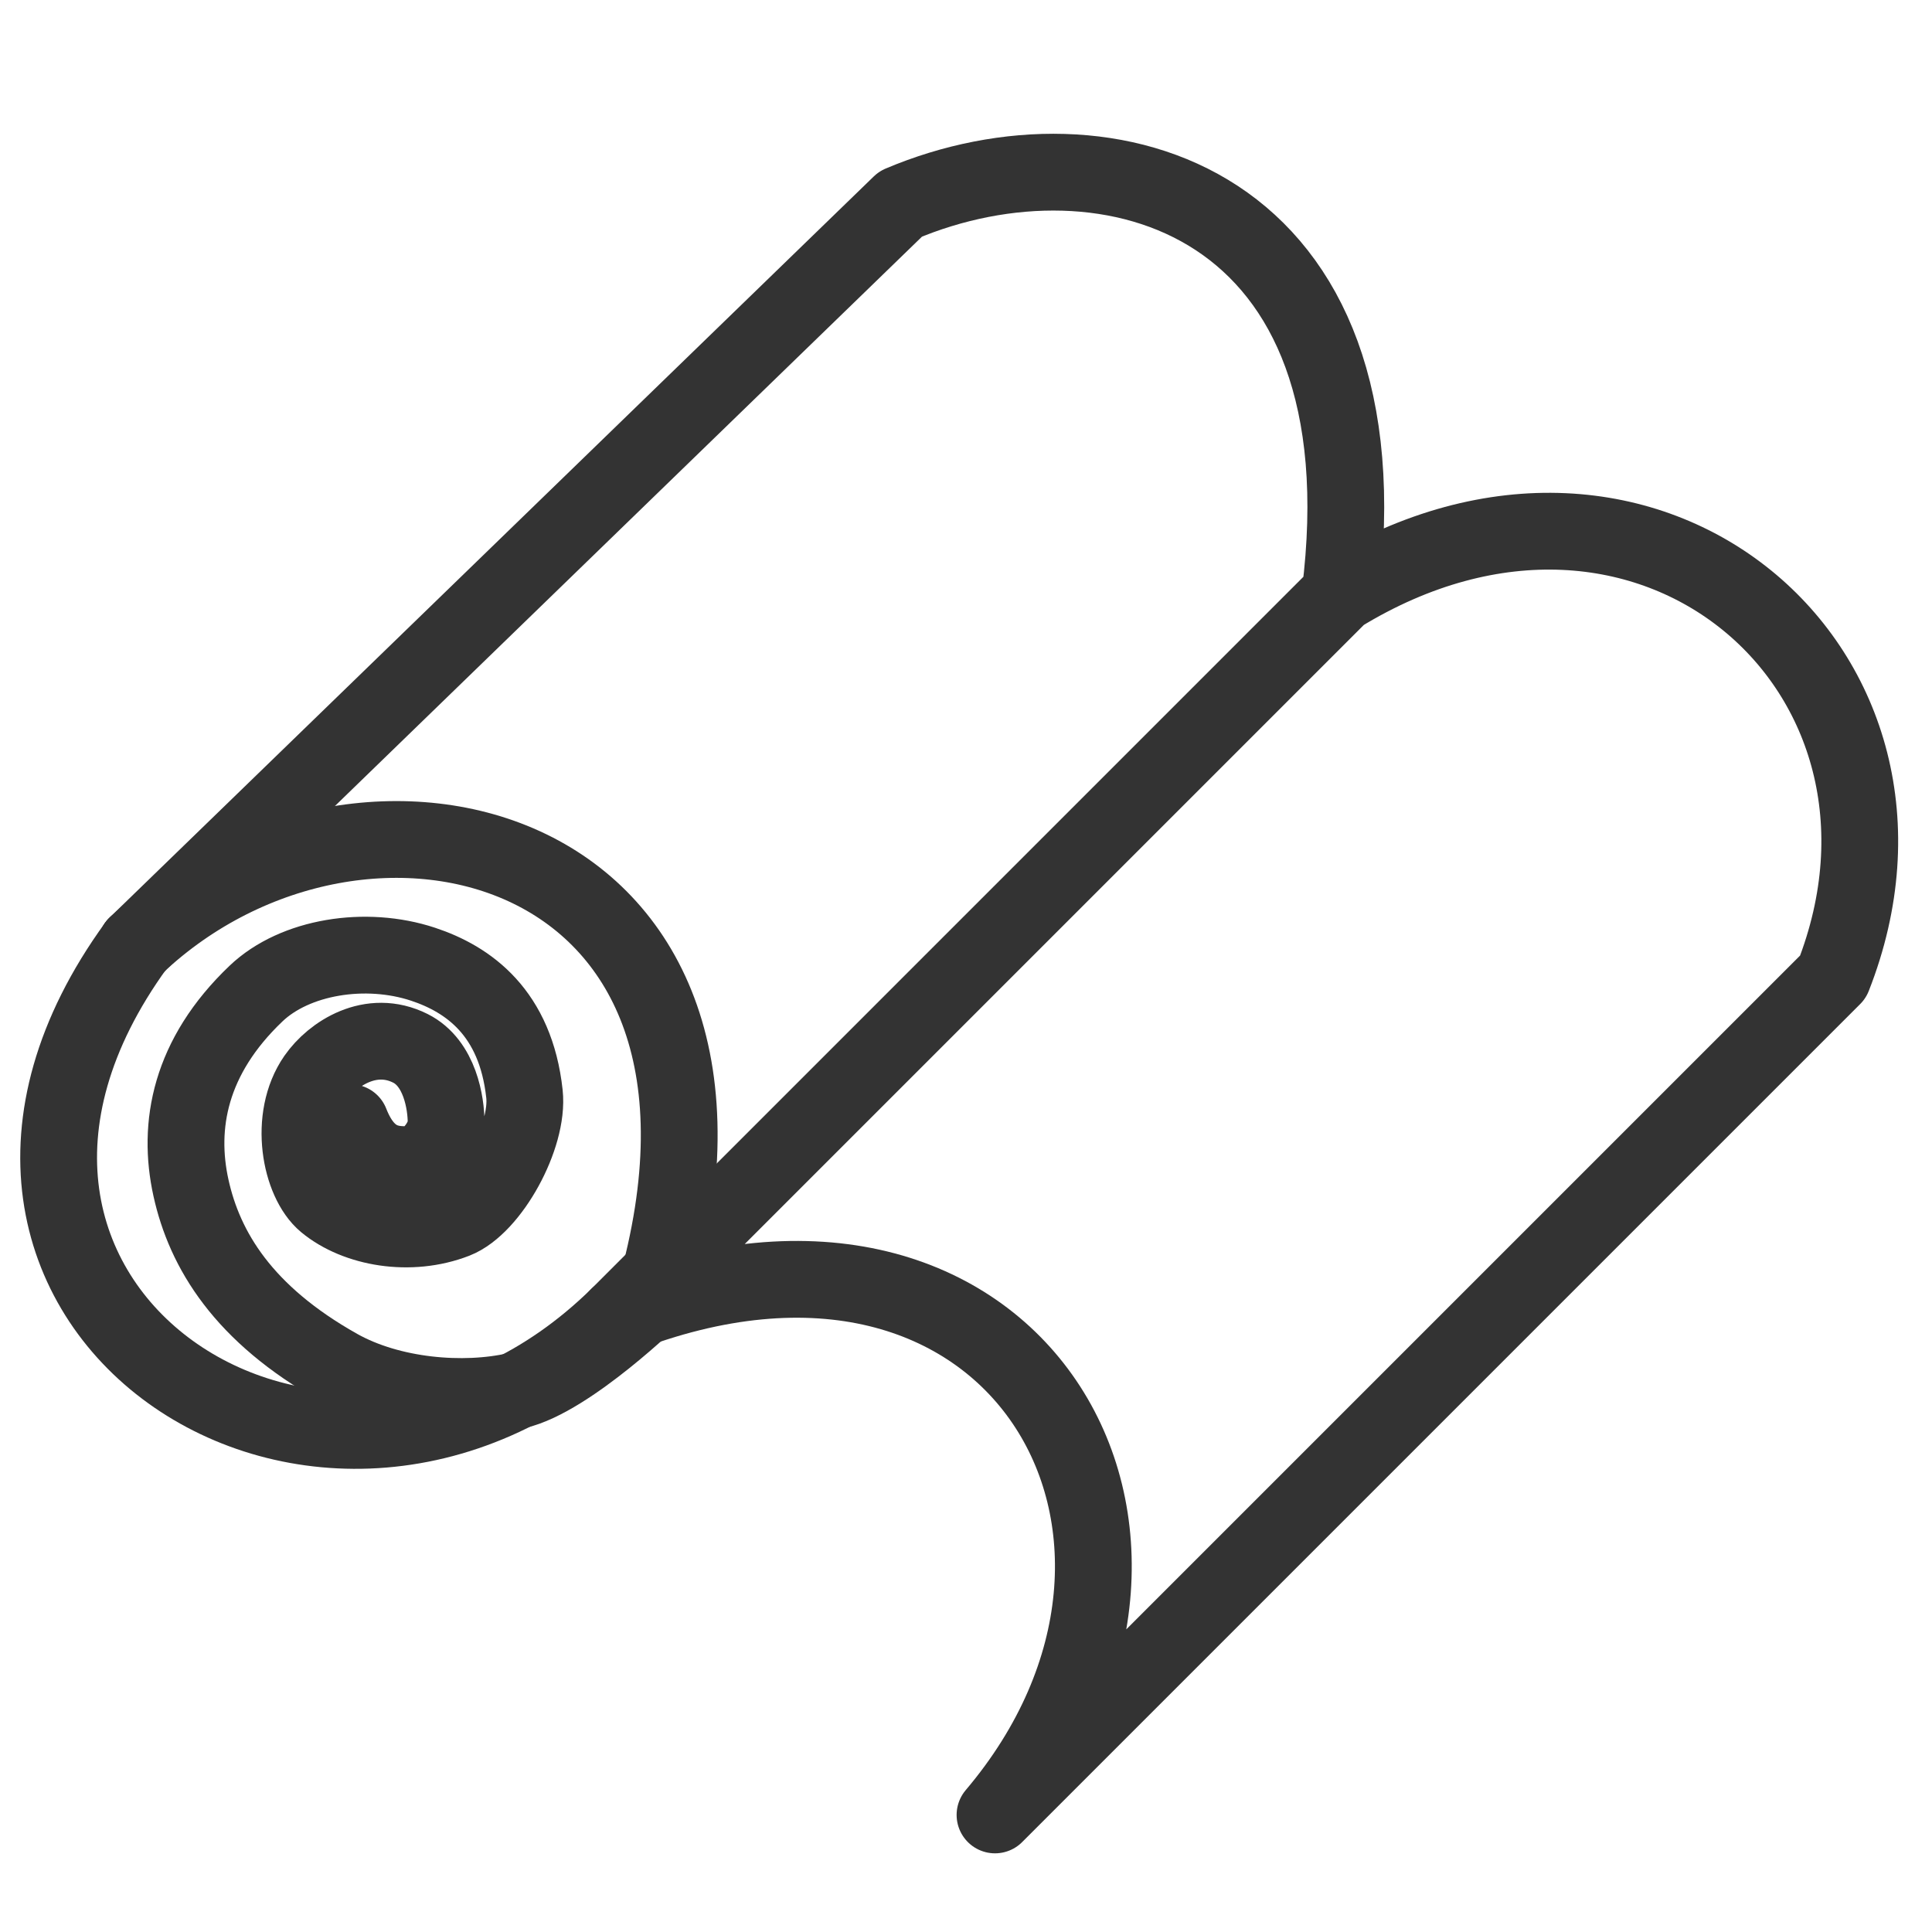 <?xml version="1.0" encoding="UTF-8" standalone="no"?> <svg xmlns="http://www.w3.org/2000/svg" xmlns:xlink="http://www.w3.org/1999/xlink" xmlns:serif="http://www.serif.com/" width="100%" height="100%" viewBox="0 0 864 864" version="1.1" xml:space="preserve" style="fill-rule:evenodd;clip-rule:evenodd;stroke-linecap:round;stroke-linejoin:round;stroke-miterlimit:1.5;"><rect id="Fabric-Grey" serif:id="Fabric Grey" x="0" y="0" width="864" height="864" style="fill:none;"></rect><g><path d="M60.928,422.709l341.802,-331.499c92.708,-39.279 218.812,-2.185 196.53,174.636l-322.742,322.742c177.805,-69.992 274.268,98.154 168.455,223.06l374.771,-374.772c53.619,-136.413 -82.61,-255.601 -220.484,-171.03" style="fill:none;stroke:#333;stroke-width:34.34px;"></path><path d="M60.928,422.709c-115.906,159.566 84.862,294.071 215.59,165.879" style="fill:none;stroke:#333;stroke-width:34.34px;"></path><path d="M60.928,422.709c101.397,-95.52 290.327,-47.793 231.811,156.414c0,0 -38.294,37.391 -61.856,42.789c-23.561,5.398 -56.204,2.683 -79.513,-10.4c-42.535,-23.876 -59.828,-52.442 -65.972,-80.308c-6.145,-27.865 -0.558,-58.627 29.106,-86.884c17.393,-16.568 49.025,-21.615 74.697,-13.111c20.272,6.716 41.383,21.637 45.333,57.955c2.077,19.099 -15.168,50.293 -30.909,56.409c-20.22,7.856 -44.217,3.649 -57.955,-7.728c-11.433,-9.468 -16.871,-37.949 -4.378,-55.893c7.497,-10.77 24.631,-21.964 42.242,-13.137c13.218,6.626 15.97,24.556 15.97,33.227c0,8.224 -8.844,18.803 -15.97,18.803c-7.126,0 -19.204,0.601 -26.788,-18.803" style="fill:none;stroke:#333;stroke-width:34.34px;"></path></g></svg> 